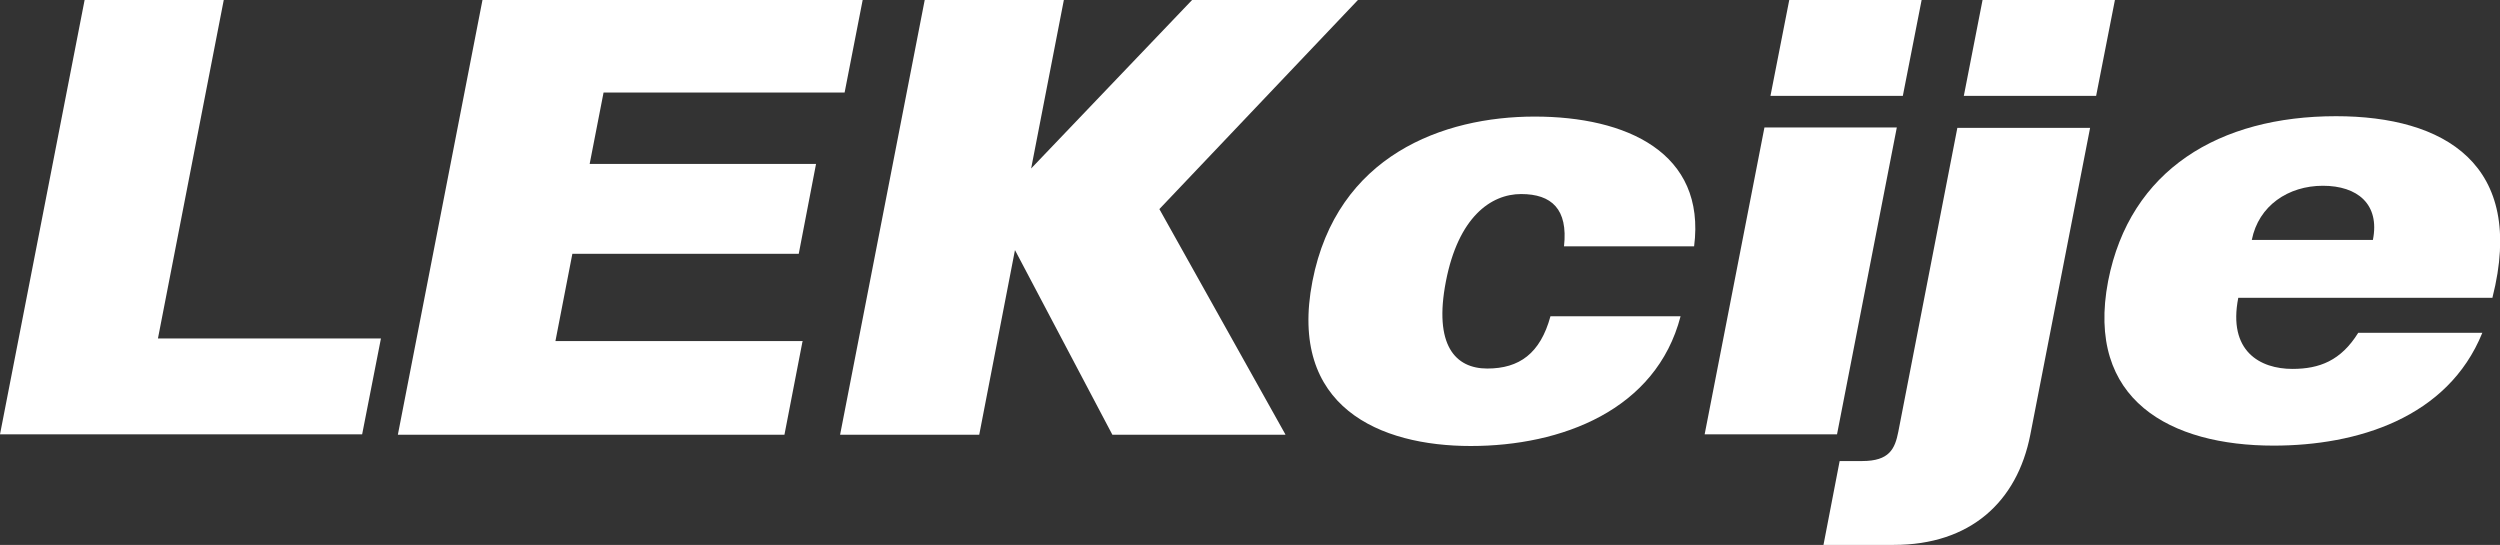 <?xml version="1.0" encoding="UTF-8"?> <svg xmlns="http://www.w3.org/2000/svg" id="Layer_2" data-name="Layer 2" viewBox="0 0 66.48 14.49"><rect x="0" y="0" width="66.48" height="14.49" fill="#333333" stroke="none"/> <defs> <style> .cls-1 { fill: #fff; stroke-width: 0px; } </style> </defs> <g id="Layer_1-2" data-name="Layer 1"> <g> <path class="cls-1" d="m10.13,9l-.5,2.55H0L2.25,0h3.7l-1.75,9h5.94Z"></path> <path class="cls-1" d="m21.34,9.08l-.48,2.48h-10.28L12.83,0h10.11l-.48,2.46h-6.41l-.37,1.9h6.02l-.46,2.39h-6.02l-.45,2.32h6.58Z"></path> <path class="cls-1" d="m34.18,11.56h-4.6l-2.59-4.91-.95,4.91h-3.7L24.59,0h3.7l-.87,4.48L31.7,0h4.41l-5.28,5.56,3.35,5.99Z"></path> <path class="cls-1" d="m41.23,8.41h3.46c-.65,2.5-3.17,3.45-5.58,3.45s-4.86-1.03-4.21-4.38h0c.65-3.35,3.48-4.38,5.91-4.38s4.56.95,4.24,3.45h-3.46c.11-.99-.33-1.39-1.14-1.39s-1.67.62-2,2.32c-.33,1.7.25,2.32,1.1,2.32s1.41-.4,1.68-1.39Z"></path> <path class="cls-1" d="m45.33,11.55l1.59-8.16h3.52l-1.59,8.16h-3.52Zm1.75-9l.5-2.55h3.52l-.5,2.55h-3.52Z"></path> <path class="cls-1" d="m52.06,3.4h3.52l-1.59,8.16c-.35,1.79-1.6,2.93-3.63,2.93h-1.87l.43-2.23h.6c.72,0,.87-.32.96-.78l1.57-8.08Zm.16-.84L52.72,0h3.52l-.5,2.55h-3.52Z"></path> <path class="cls-1" d="m66.28,7.92h-6.76c-.28,1.42.58,1.89,1.44,1.89.72,0,1.29-.22,1.75-.96h3.3c-.92,2.27-3.34,3-5.55,3-2.73,0-5.01-1.2-4.4-4.38.58-2.96,2.96-4.38,6.06-4.38,2.87,0,5.06,1.27,4.16,4.82Zm-3.18-1.54c.19-.95-.41-1.44-1.33-1.44s-1.71.53-1.89,1.44h3.21Z"></path> </g> </g> </svg> 